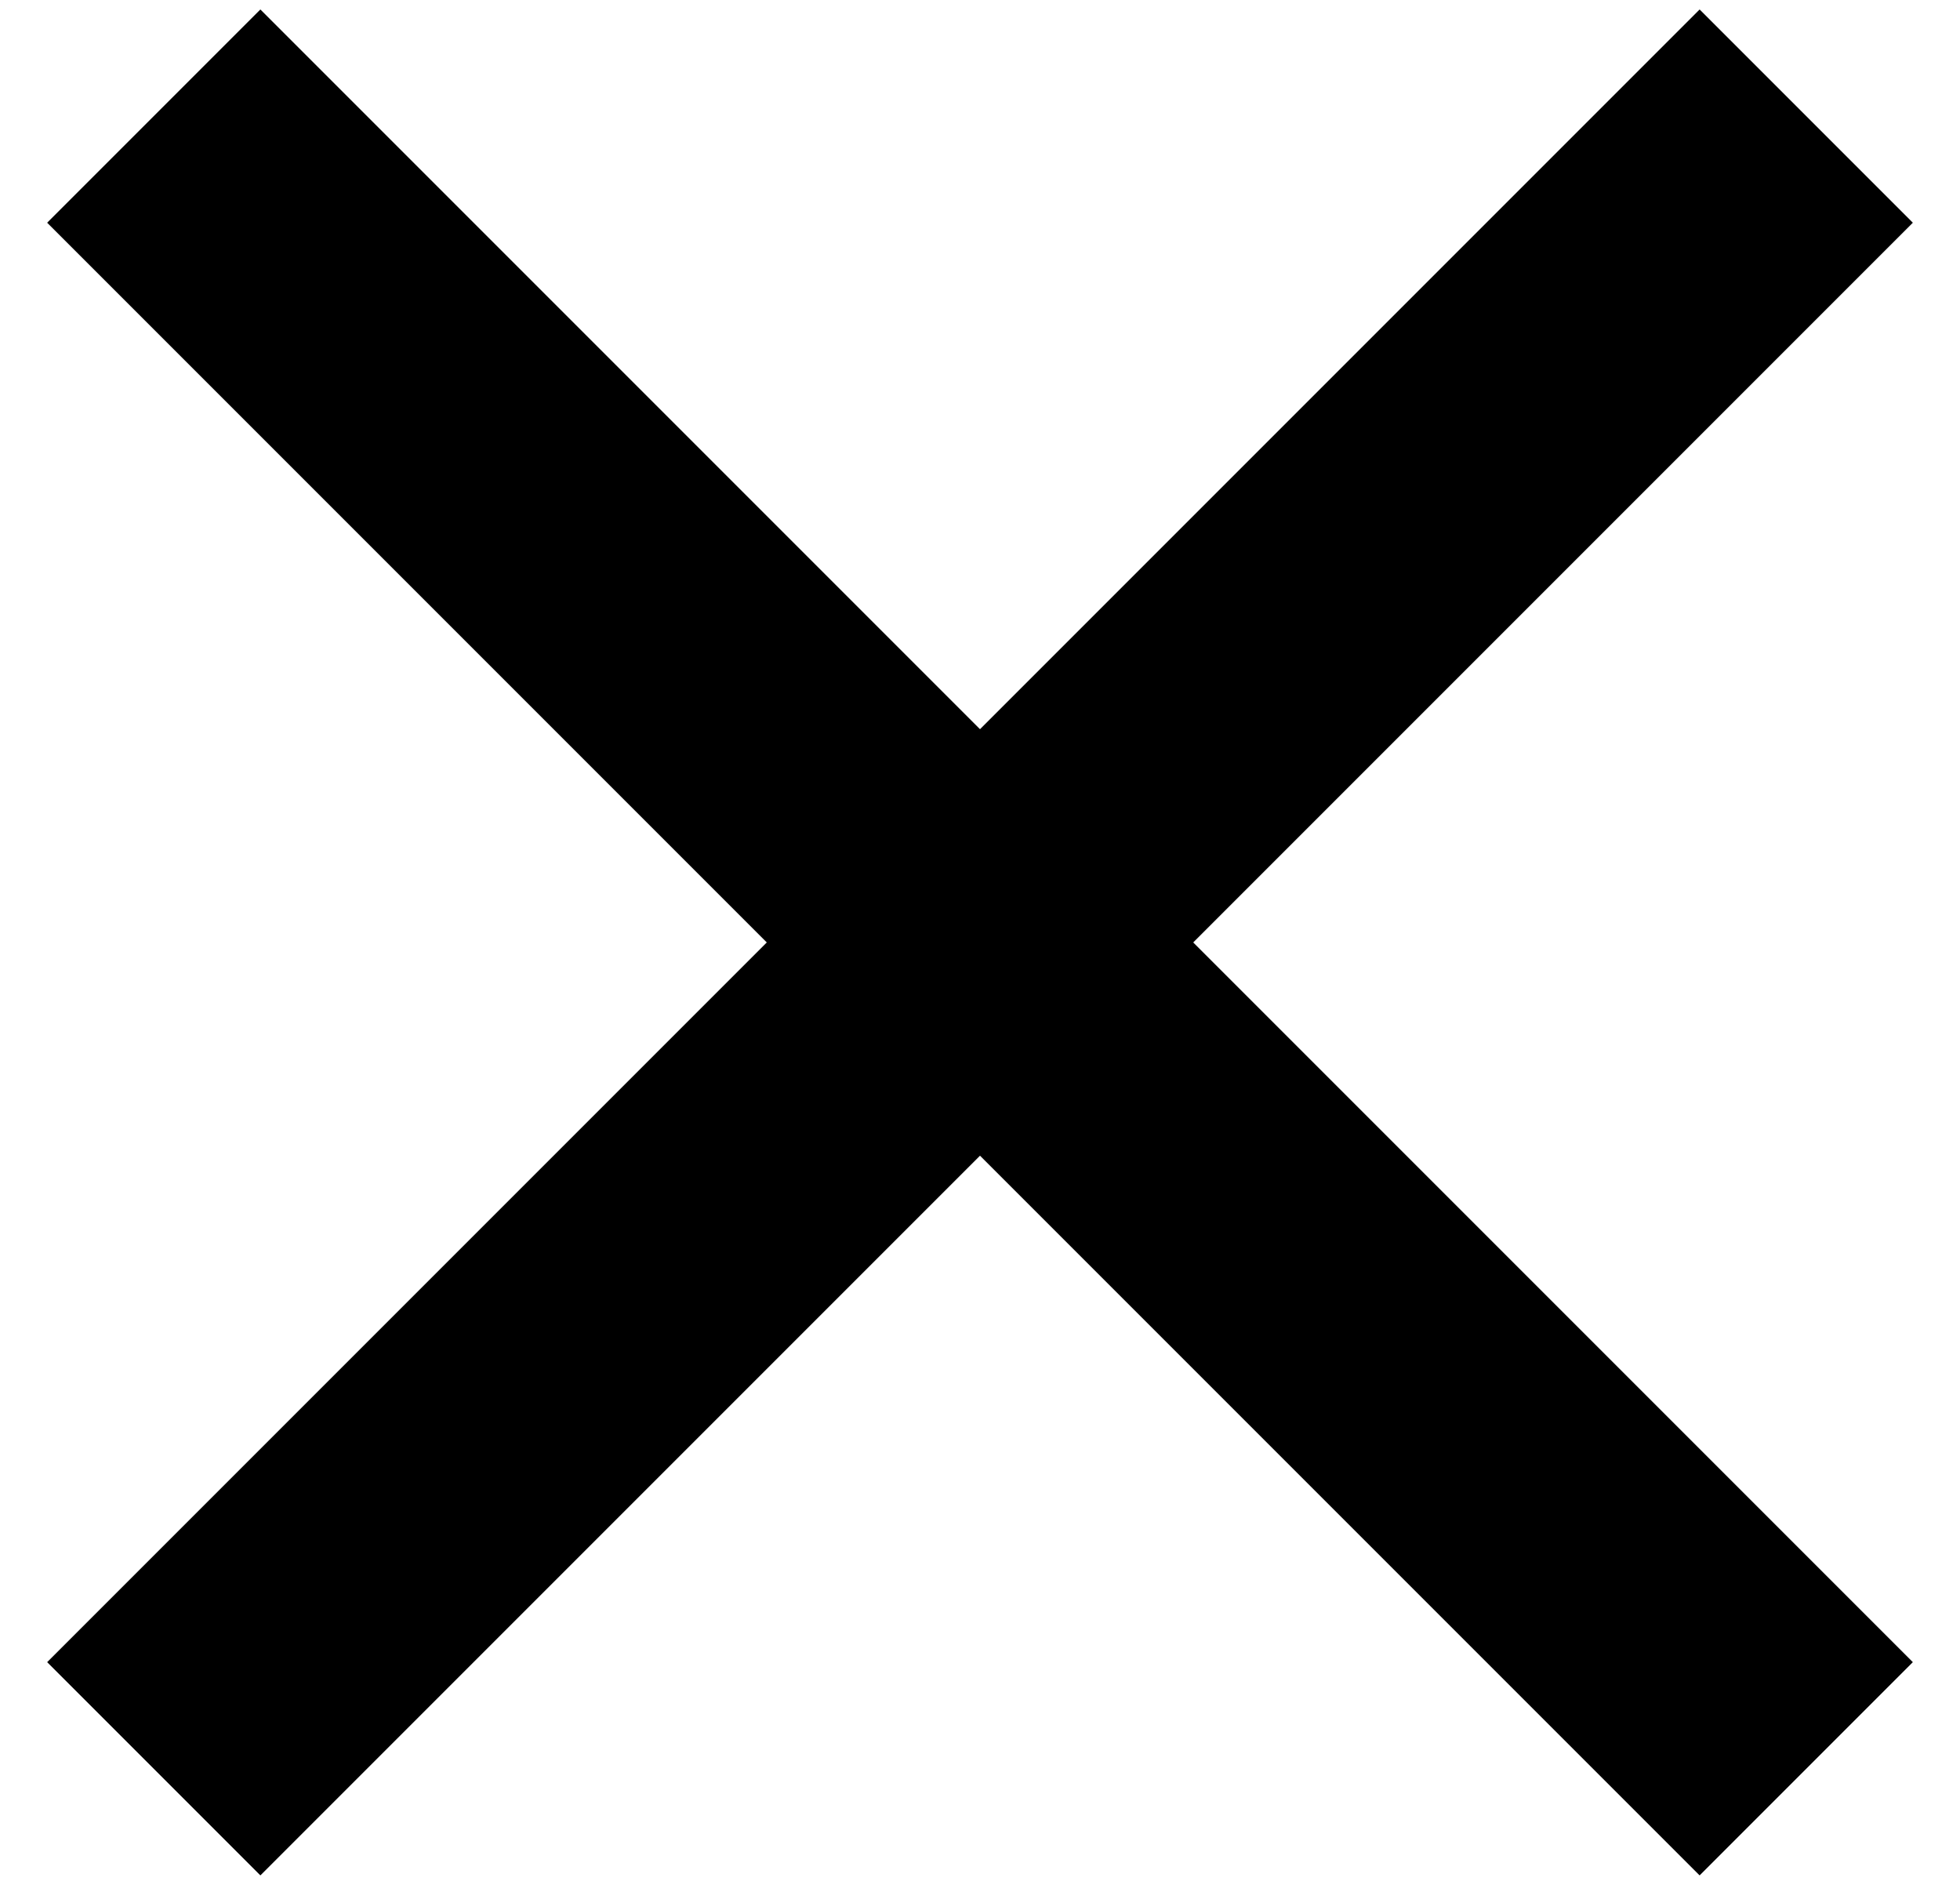 <?xml version="1.0" encoding="UTF-8"?>
<svg width="26px" height="25px" viewBox="0 0 26 25" version="1.1" xmlns="http://www.w3.org/2000/svg" xmlns:xlink="http://www.w3.org/1999/xlink">
    <!-- Generator: Sketch 57.1 (83088) - https://sketch.com -->
    <title>Group</title>
    <desc>Created with Sketch.</desc>
    <g id="Page-1" stroke="none" stroke-width="1" fill="none" fill-rule="evenodd">
        <g id="Artboard-Copy" transform="translate(-842, -143)" fill="#000000">
            <g id="Group" transform="translate(842, 143)">
                <rect id="Rectangle" transform="translate(13, 12.5) rotate(-315) translate(-13, -12.5) " x="11" y="-3" width="4" height="31"></rect>
                <rect id="Rectangle" transform="translate(13, 12.5) rotate(-225) translate(-13, -12.5) " x="11" y="-3" width="4" height="31"></rect>
            </g>
        </g>
    </g>
</svg>